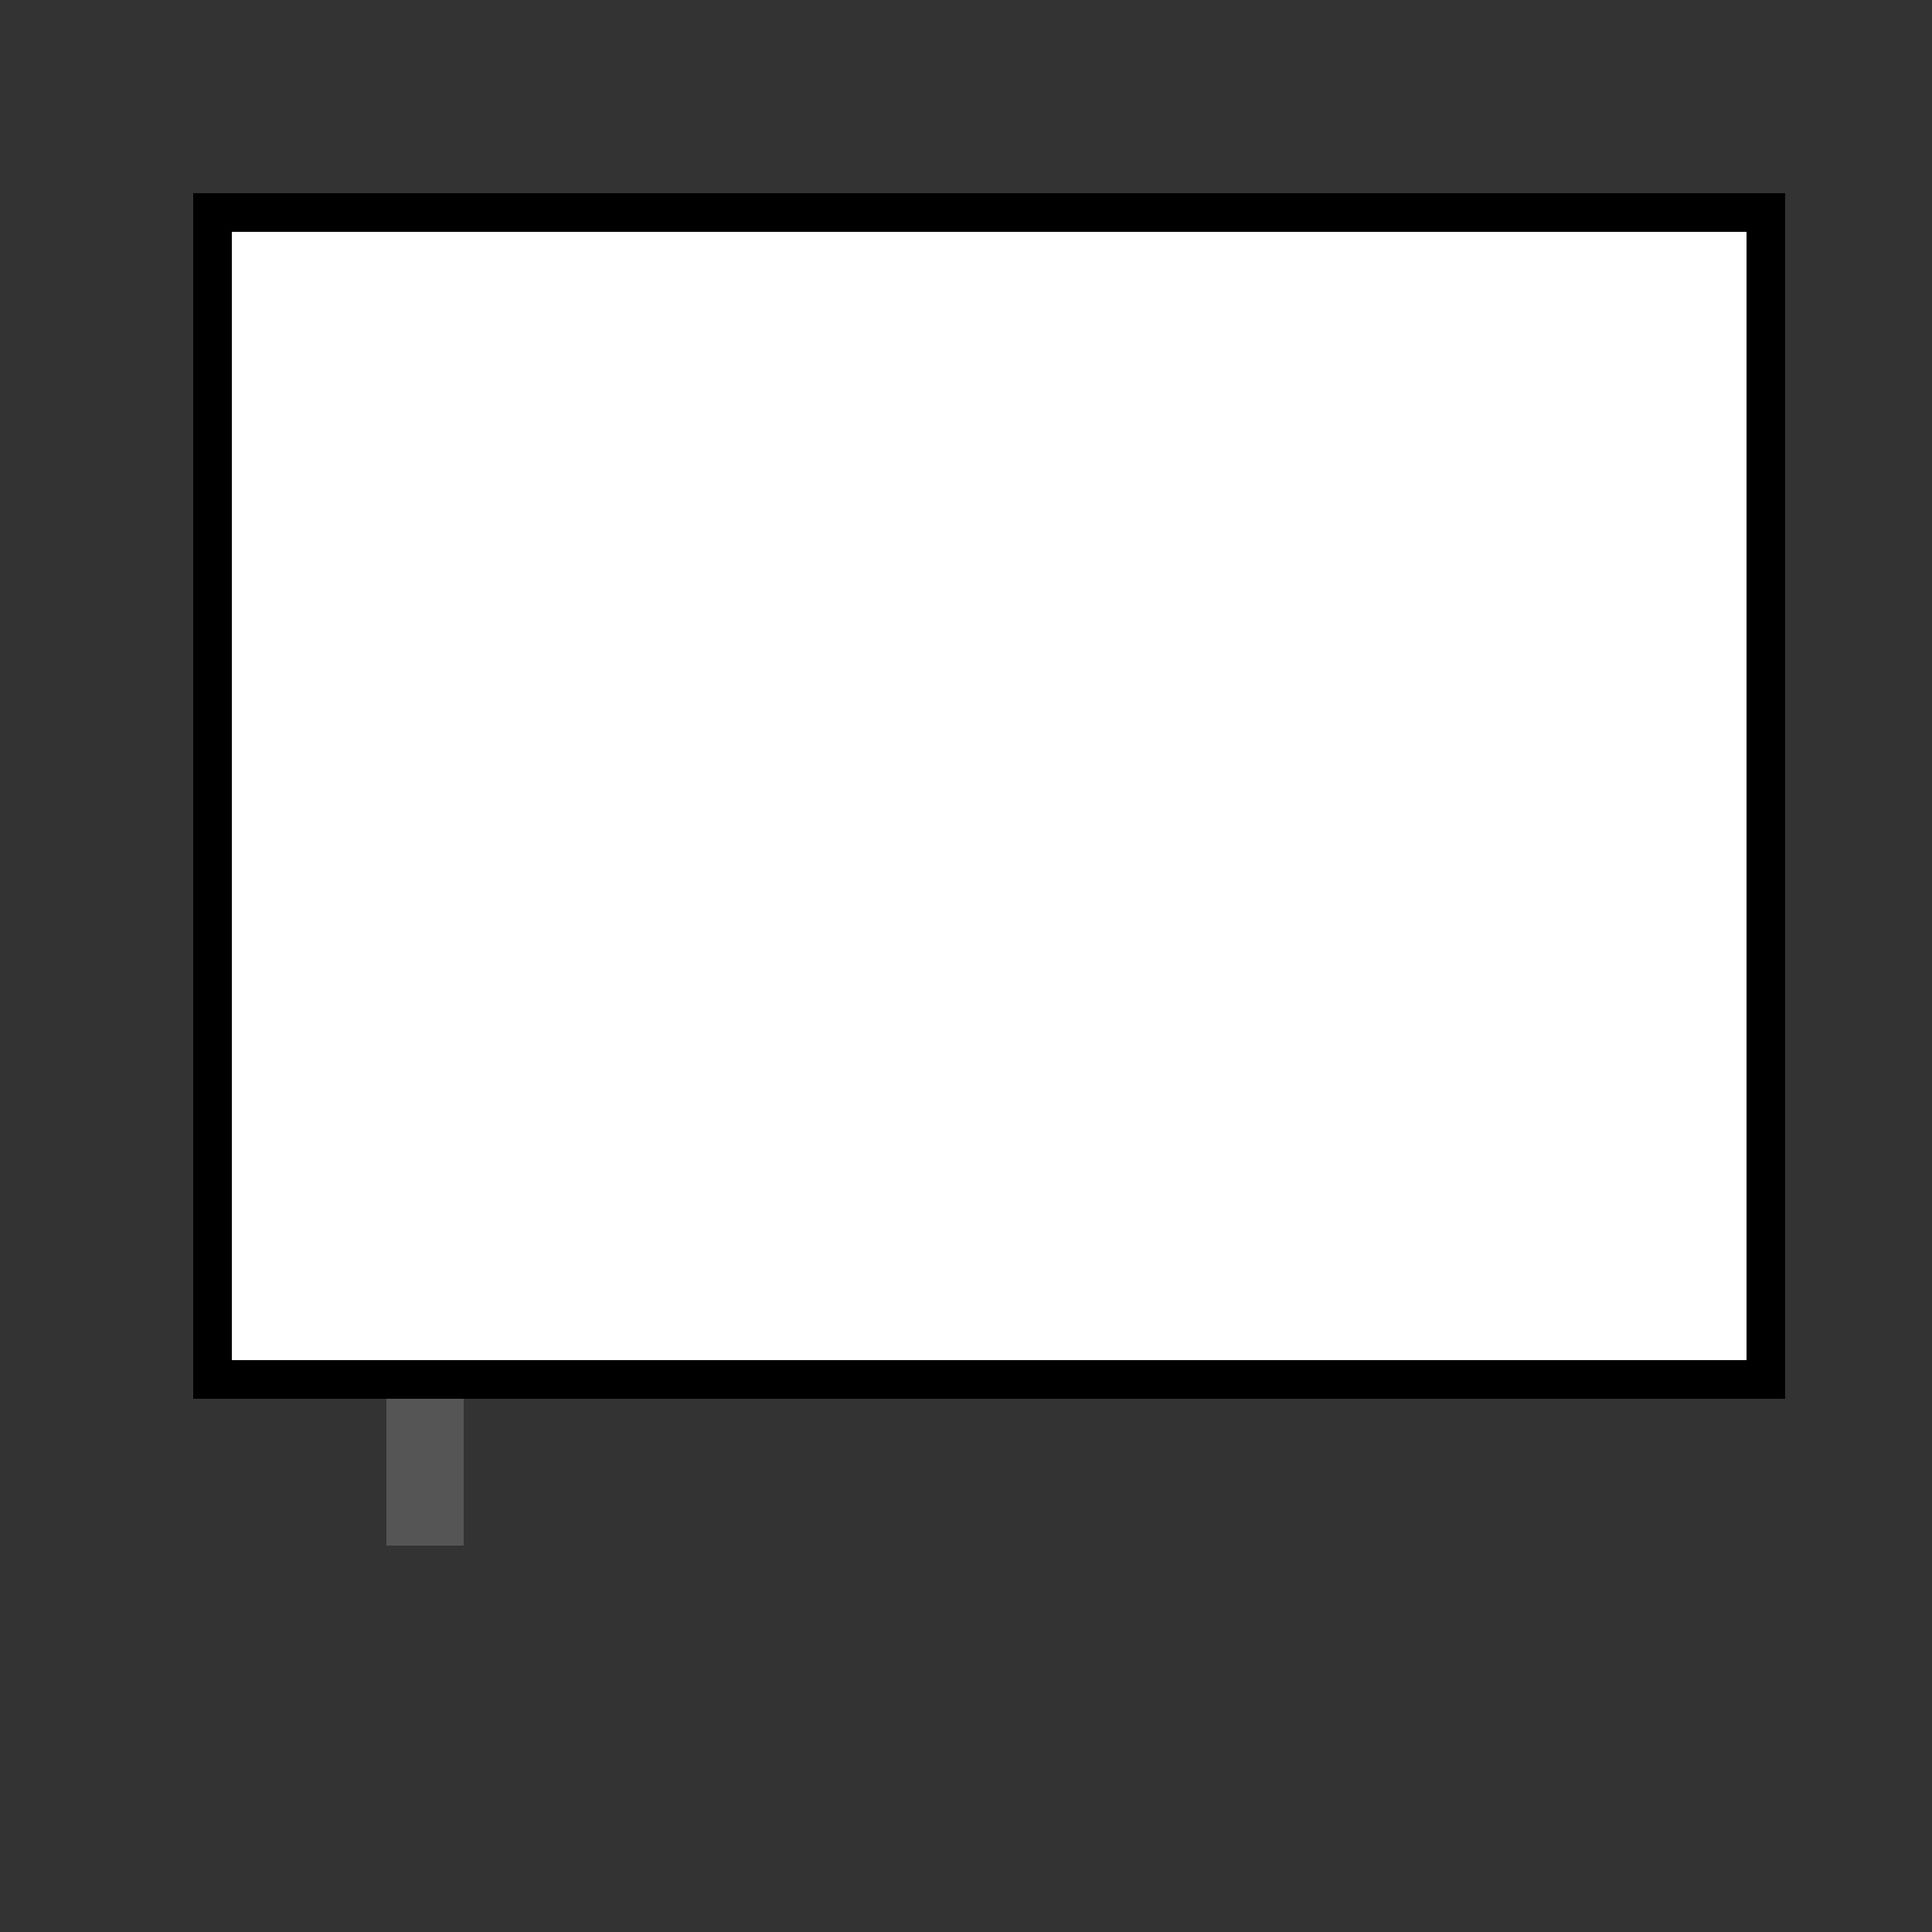<!--

Generated by DrawGPT.
Free, open source, AI generated images in SVG, PNG, and HTML Canvas format.
https://drawgpt.ai

Created: 2023-09-26T21:39:17.576Z
Link: https://drawgpt.ai/prompt/63892/

-->
<svg xmlns="http://www.w3.org/2000/svg" xmlns:xlink="http://www.w3.org/1999/xlink" width="500" height="500"><rect width="100%" height="100%" fill="#333333" stroke="none"/><defs/><g><rect fill="#555555" stroke="none" x="100" y="100" width="20" height="300"/><path fill="#FF0000" stroke="none" paint-order="stroke fill markers" d=" M 120 200 L 250 150 L 250 250 Z"/><path fill="#FFFFFF" stroke="none" paint-order="stroke fill markers" d=" M 120 200 L 250 250 L 250 200 Z"/><path fill="#FFFFFF" stroke="none" paint-order="stroke fill markers" d=" M 185 175 A 10 10 0 1 1 185 174.99"/><path fill="#FFFFFF" stroke="none" paint-order="stroke fill markers" d=" M 210 200 A 10 10 0 1 1 210 199.99"/><path fill="#FFFFFF" stroke="none" paint-order="stroke fill markers" d=" M 235 175 A 10 10 0 1 1 235 174.99"/><rect fill="#000000" stroke="none" x="50" y="50" width="412" height="312"/><rect fill="#FFFFFF" stroke="none" x="60" y="60" width="392" height="292"/></g></svg>